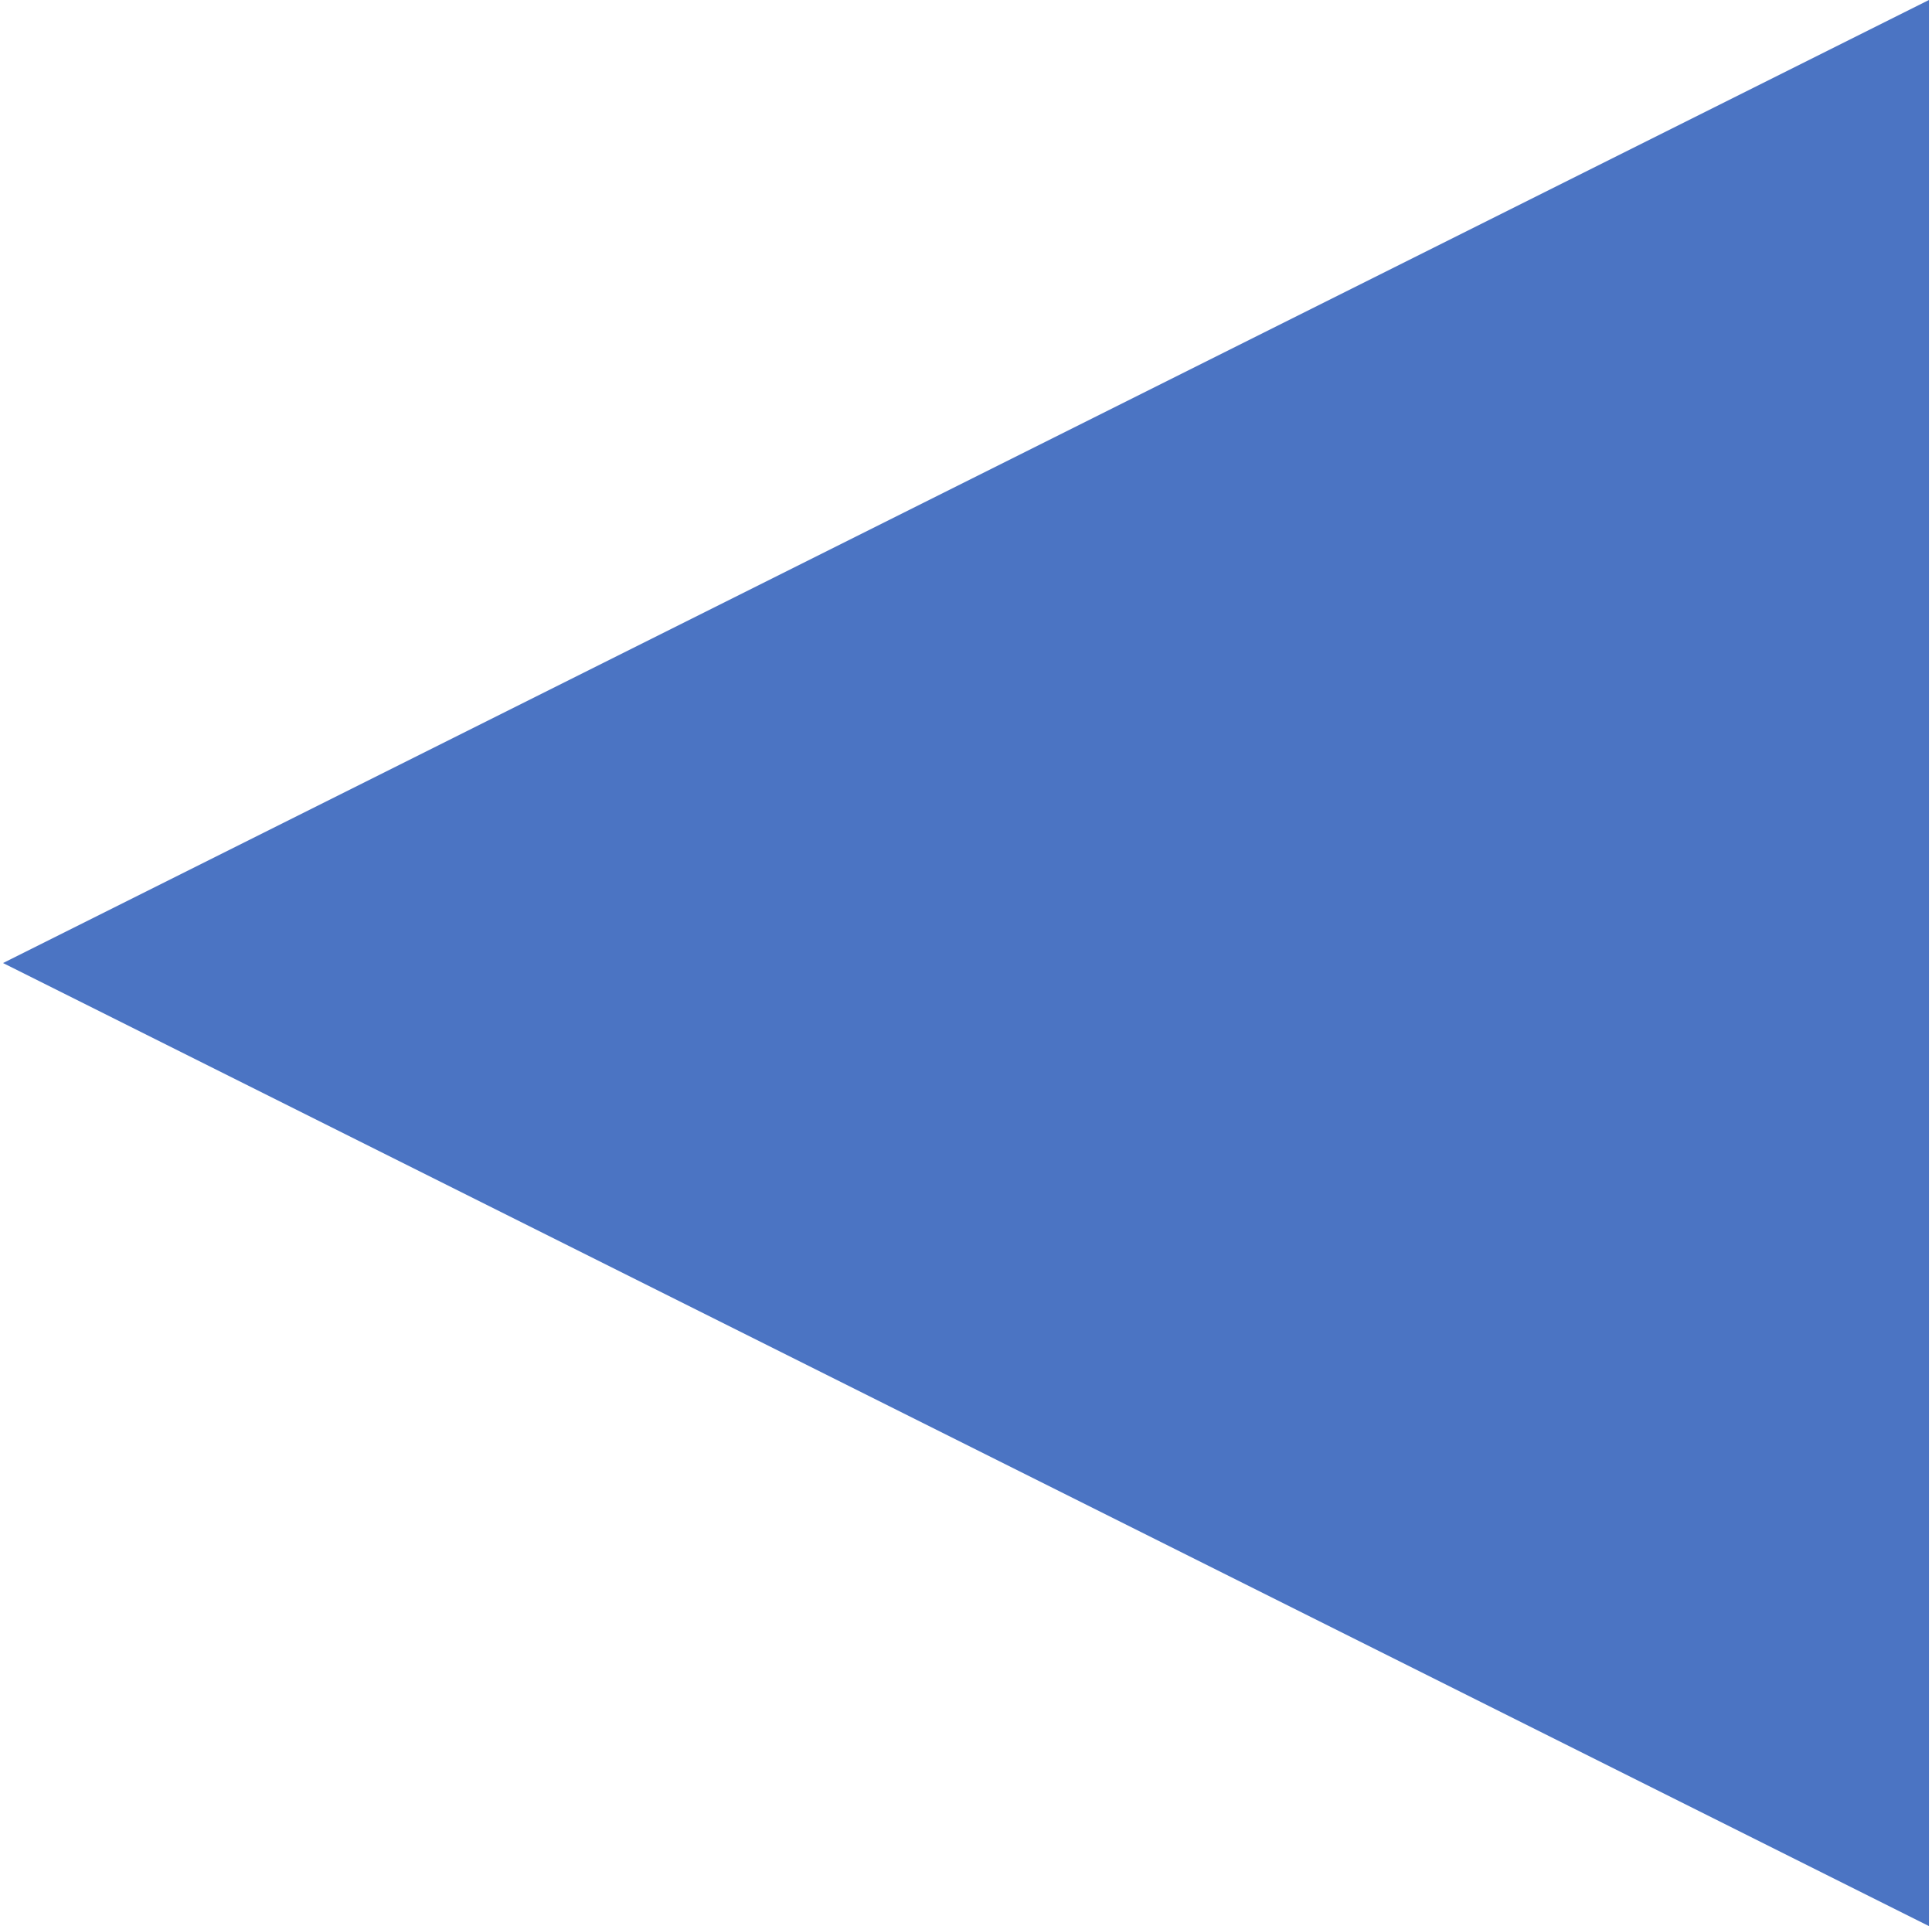 <svg xmlns="http://www.w3.org/2000/svg" xmlns:xlink="http://www.w3.org/1999/xlink" width="317px" height="316px" viewBox="0 0 317 316"><title>Triangle</title><g id="Page-1" stroke="none" stroke-width="1" fill="none" fill-rule="evenodd" opacity="0.709"><g id="All2-Copy-7" transform="translate(-172, -313)" fill="#013BAB"><polygon id="Triangle" transform="translate(330.5, 471) rotate(-90) translate(-330.5, -471) " points="330.5 313 488.5 629 172.5 629"></polygon></g></g></svg>